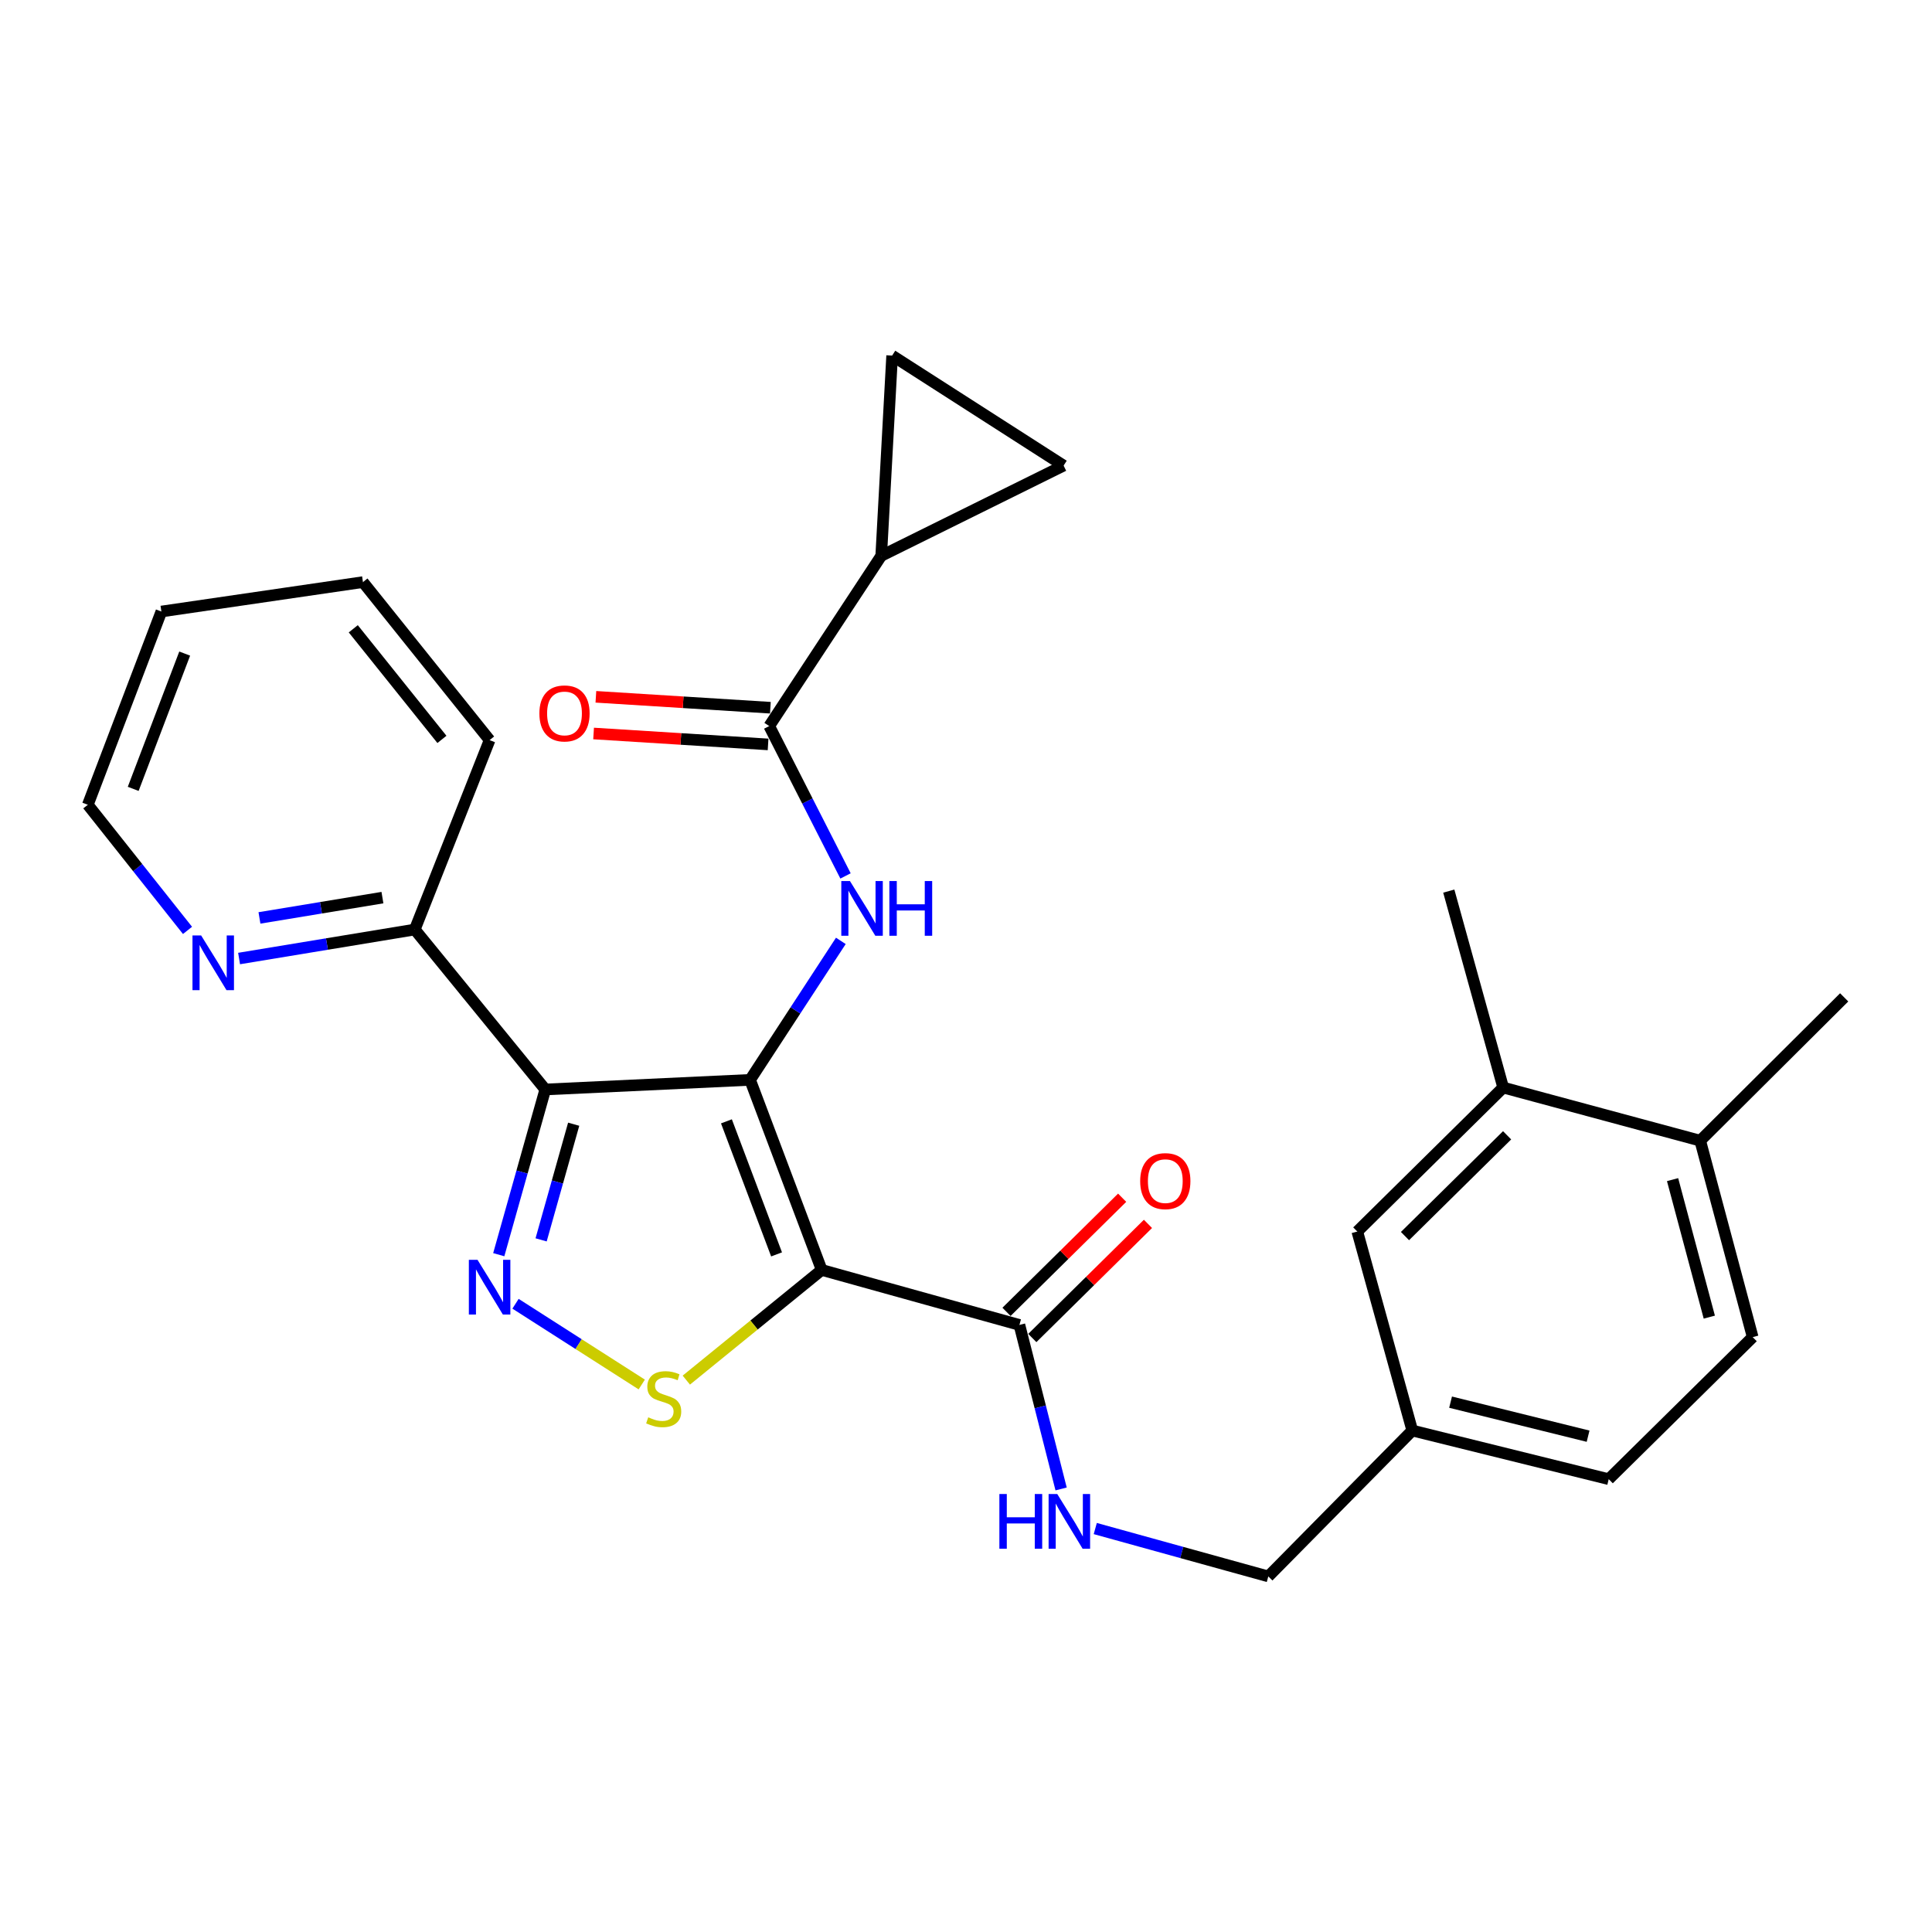<?xml version='1.0' encoding='iso-8859-1'?>
<svg version='1.1' baseProfile='full'
              xmlns='http://www.w3.org/2000/svg'
                      xmlns:rdkit='http://www.rdkit.org/xml'
                      xmlns:xlink='http://www.w3.org/1999/xlink'
                  xml:space='preserve'
width='1000px' height='1000px' viewBox='0 0 1000 1000'>
<!-- END OF HEADER -->
<rect style='opacity:1.0;fill:#FFFFFF;stroke:none' width='1000' height='1000' x='0' y='0'> </rect>
<path class='bond-0' d='M 388.24,558.94 L 425.313,657.321' style='fill:none;fill-rule:evenodd;stroke:#000000;stroke-width:6px;stroke-linecap:butt;stroke-linejoin:miter;stroke-opacity:1' />
<path class='bond-0' d='M 376,580.405 L 401.951,649.272' style='fill:none;fill-rule:evenodd;stroke:#000000;stroke-width:6px;stroke-linecap:butt;stroke-linejoin:miter;stroke-opacity:1' />
<path class='bond-1' d='M 388.24,558.94 L 282.239,563.907' style='fill:none;fill-rule:evenodd;stroke:#000000;stroke-width:6px;stroke-linecap:butt;stroke-linejoin:miter;stroke-opacity:1' />
<path class='bond-4' d='M 388.24,558.94 L 411.729,522.968' style='fill:none;fill-rule:evenodd;stroke:#000000;stroke-width:6px;stroke-linecap:butt;stroke-linejoin:miter;stroke-opacity:1' />
<path class='bond-4' d='M 411.729,522.968 L 435.219,486.997' style='fill:none;fill-rule:evenodd;stroke:#0000FF;stroke-width:6px;stroke-linecap:butt;stroke-linejoin:miter;stroke-opacity:1' />
<path class='bond-3' d='M 425.313,657.321 L 390.277,685.833' style='fill:none;fill-rule:evenodd;stroke:#000000;stroke-width:6px;stroke-linecap:butt;stroke-linejoin:miter;stroke-opacity:1' />
<path class='bond-3' d='M 390.277,685.833 L 355.241,714.346' style='fill:none;fill-rule:evenodd;stroke:#CCCC00;stroke-width:6px;stroke-linecap:butt;stroke-linejoin:miter;stroke-opacity:1' />
<path class='bond-6' d='M 425.313,657.321 L 527.647,685.781' style='fill:none;fill-rule:evenodd;stroke:#000000;stroke-width:6px;stroke-linecap:butt;stroke-linejoin:miter;stroke-opacity:1' />
<path class='bond-2' d='M 282.239,563.907 L 270.197,606.665' style='fill:none;fill-rule:evenodd;stroke:#000000;stroke-width:6px;stroke-linecap:butt;stroke-linejoin:miter;stroke-opacity:1' />
<path class='bond-2' d='M 270.197,606.665 L 258.155,649.423' style='fill:none;fill-rule:evenodd;stroke:#0000FF;stroke-width:6px;stroke-linecap:butt;stroke-linejoin:miter;stroke-opacity:1' />
<path class='bond-2' d='M 296.937,581.891 L 288.508,611.822' style='fill:none;fill-rule:evenodd;stroke:#000000;stroke-width:6px;stroke-linecap:butt;stroke-linejoin:miter;stroke-opacity:1' />
<path class='bond-2' d='M 288.508,611.822 L 280.079,641.752' style='fill:none;fill-rule:evenodd;stroke:#0000FF;stroke-width:6px;stroke-linecap:butt;stroke-linejoin:miter;stroke-opacity:1' />
<path class='bond-10' d='M 282.239,563.907 L 214.686,481.125' style='fill:none;fill-rule:evenodd;stroke:#000000;stroke-width:6px;stroke-linecap:butt;stroke-linejoin:miter;stroke-opacity:1' />
<path class='bond-28' d='M 266.833,674.821 L 299.501,695.719' style='fill:none;fill-rule:evenodd;stroke:#0000FF;stroke-width:6px;stroke-linecap:butt;stroke-linejoin:miter;stroke-opacity:1' />
<path class='bond-28' d='M 299.501,695.719 L 332.169,716.616' style='fill:none;fill-rule:evenodd;stroke:#CCCC00;stroke-width:6px;stroke-linecap:butt;stroke-linejoin:miter;stroke-opacity:1' />
<path class='bond-5' d='M 437.64,453.379 L 417.896,414.595' style='fill:none;fill-rule:evenodd;stroke:#0000FF;stroke-width:6px;stroke-linecap:butt;stroke-linejoin:miter;stroke-opacity:1' />
<path class='bond-5' d='M 417.896,414.595 L 398.153,375.811' style='fill:none;fill-rule:evenodd;stroke:#000000;stroke-width:6px;stroke-linecap:butt;stroke-linejoin:miter;stroke-opacity:1' />
<path class='bond-7' d='M 398.153,375.811 L 456.11,287.713' style='fill:none;fill-rule:evenodd;stroke:#000000;stroke-width:6px;stroke-linecap:butt;stroke-linejoin:miter;stroke-opacity:1' />
<path class='bond-14' d='M 398.746,366.318 L 353.589,363.494' style='fill:none;fill-rule:evenodd;stroke:#000000;stroke-width:6px;stroke-linecap:butt;stroke-linejoin:miter;stroke-opacity:1' />
<path class='bond-14' d='M 353.589,363.494 L 308.432,360.671' style='fill:none;fill-rule:evenodd;stroke:#FF0000;stroke-width:6px;stroke-linecap:butt;stroke-linejoin:miter;stroke-opacity:1' />
<path class='bond-14' d='M 397.559,385.304 L 352.402,382.48' style='fill:none;fill-rule:evenodd;stroke:#000000;stroke-width:6px;stroke-linecap:butt;stroke-linejoin:miter;stroke-opacity:1' />
<path class='bond-14' d='M 352.402,382.48 L 307.244,379.657' style='fill:none;fill-rule:evenodd;stroke:#FF0000;stroke-width:6px;stroke-linecap:butt;stroke-linejoin:miter;stroke-opacity:1' />
<path class='bond-11' d='M 527.647,685.781 L 538.439,728.229' style='fill:none;fill-rule:evenodd;stroke:#000000;stroke-width:6px;stroke-linecap:butt;stroke-linejoin:miter;stroke-opacity:1' />
<path class='bond-11' d='M 538.439,728.229 L 549.23,770.677' style='fill:none;fill-rule:evenodd;stroke:#0000FF;stroke-width:6px;stroke-linecap:butt;stroke-linejoin:miter;stroke-opacity:1' />
<path class='bond-15' d='M 534.328,692.551 L 564.257,663.016' style='fill:none;fill-rule:evenodd;stroke:#000000;stroke-width:6px;stroke-linecap:butt;stroke-linejoin:miter;stroke-opacity:1' />
<path class='bond-15' d='M 564.257,663.016 L 594.187,633.48' style='fill:none;fill-rule:evenodd;stroke:#FF0000;stroke-width:6px;stroke-linecap:butt;stroke-linejoin:miter;stroke-opacity:1' />
<path class='bond-15' d='M 520.966,679.011 L 550.895,649.476' style='fill:none;fill-rule:evenodd;stroke:#000000;stroke-width:6px;stroke-linecap:butt;stroke-linejoin:miter;stroke-opacity:1' />
<path class='bond-15' d='M 550.895,649.476 L 580.825,619.94' style='fill:none;fill-rule:evenodd;stroke:#FF0000;stroke-width:6px;stroke-linecap:butt;stroke-linejoin:miter;stroke-opacity:1' />
<path class='bond-8' d='M 456.11,287.713 L 461.764,184.048' style='fill:none;fill-rule:evenodd;stroke:#000000;stroke-width:6px;stroke-linecap:butt;stroke-linejoin:miter;stroke-opacity:1' />
<path class='bond-9' d='M 456.11,287.713 L 550.517,240.99' style='fill:none;fill-rule:evenodd;stroke:#000000;stroke-width:6px;stroke-linecap:butt;stroke-linejoin:miter;stroke-opacity:1' />
<path class='bond-29' d='M 461.764,184.048 L 550.517,240.99' style='fill:none;fill-rule:evenodd;stroke:#000000;stroke-width:6px;stroke-linecap:butt;stroke-linejoin:miter;stroke-opacity:1' />
<path class='bond-13' d='M 214.686,481.125 L 169.217,488.629' style='fill:none;fill-rule:evenodd;stroke:#000000;stroke-width:6px;stroke-linecap:butt;stroke-linejoin:miter;stroke-opacity:1' />
<path class='bond-13' d='M 169.217,488.629 L 123.749,496.132' style='fill:none;fill-rule:evenodd;stroke:#0000FF;stroke-width:6px;stroke-linecap:butt;stroke-linejoin:miter;stroke-opacity:1' />
<path class='bond-13' d='M 197.948,464.607 L 166.12,469.859' style='fill:none;fill-rule:evenodd;stroke:#000000;stroke-width:6px;stroke-linecap:butt;stroke-linejoin:miter;stroke-opacity:1' />
<path class='bond-13' d='M 166.12,469.859 L 134.292,475.112' style='fill:none;fill-rule:evenodd;stroke:#0000FF;stroke-width:6px;stroke-linecap:butt;stroke-linejoin:miter;stroke-opacity:1' />
<path class='bond-24' d='M 214.686,481.125 L 253.419,383.082' style='fill:none;fill-rule:evenodd;stroke:#000000;stroke-width:6px;stroke-linecap:butt;stroke-linejoin:miter;stroke-opacity:1' />
<path class='bond-20' d='M 566.908,791.17 L 611.692,803.561' style='fill:none;fill-rule:evenodd;stroke:#0000FF;stroke-width:6px;stroke-linecap:butt;stroke-linejoin:miter;stroke-opacity:1' />
<path class='bond-20' d='M 611.692,803.561 L 656.475,815.952' style='fill:none;fill-rule:evenodd;stroke:#000000;stroke-width:6px;stroke-linecap:butt;stroke-linejoin:miter;stroke-opacity:1' />
<path class='bond-12' d='M 778.043,562.913 L 702.532,637.431' style='fill:none;fill-rule:evenodd;stroke:#000000;stroke-width:6px;stroke-linecap:butt;stroke-linejoin:miter;stroke-opacity:1' />
<path class='bond-12' d='M 780.078,587.631 L 727.221,639.794' style='fill:none;fill-rule:evenodd;stroke:#000000;stroke-width:6px;stroke-linecap:butt;stroke-linejoin:miter;stroke-opacity:1' />
<path class='bond-22' d='M 778.043,562.913 L 749.889,461.235' style='fill:none;fill-rule:evenodd;stroke:#000000;stroke-width:6px;stroke-linecap:butt;stroke-linejoin:miter;stroke-opacity:1' />
<path class='bond-31' d='M 778.043,562.913 L 880.028,590.412' style='fill:none;fill-rule:evenodd;stroke:#000000;stroke-width:6px;stroke-linecap:butt;stroke-linejoin:miter;stroke-opacity:1' />
<path class='bond-23' d='M 97.056,481.57 L 71.255,449.061' style='fill:none;fill-rule:evenodd;stroke:#0000FF;stroke-width:6px;stroke-linecap:butt;stroke-linejoin:miter;stroke-opacity:1' />
<path class='bond-23' d='M 71.255,449.061 L 45.455,416.552' style='fill:none;fill-rule:evenodd;stroke:#000000;stroke-width:6px;stroke-linecap:butt;stroke-linejoin:miter;stroke-opacity:1' />
<path class='bond-16' d='M 880.028,590.412 L 907.189,692.091' style='fill:none;fill-rule:evenodd;stroke:#000000;stroke-width:6px;stroke-linecap:butt;stroke-linejoin:miter;stroke-opacity:1' />
<path class='bond-16' d='M 865.723,610.573 L 884.736,681.748' style='fill:none;fill-rule:evenodd;stroke:#000000;stroke-width:6px;stroke-linecap:butt;stroke-linejoin:miter;stroke-opacity:1' />
<path class='bond-25' d='M 880.028,590.412 L 954.545,516.233' style='fill:none;fill-rule:evenodd;stroke:#000000;stroke-width:6px;stroke-linecap:butt;stroke-linejoin:miter;stroke-opacity:1' />
<path class='bond-17' d='M 702.532,637.431 L 730.993,740.441' style='fill:none;fill-rule:evenodd;stroke:#000000;stroke-width:6px;stroke-linecap:butt;stroke-linejoin:miter;stroke-opacity:1' />
<path class='bond-18' d='M 907.189,692.091 L 832.671,765.615' style='fill:none;fill-rule:evenodd;stroke:#000000;stroke-width:6px;stroke-linecap:butt;stroke-linejoin:miter;stroke-opacity:1' />
<path class='bond-19' d='M 730.993,740.441 L 656.475,815.952' style='fill:none;fill-rule:evenodd;stroke:#000000;stroke-width:6px;stroke-linecap:butt;stroke-linejoin:miter;stroke-opacity:1' />
<path class='bond-21' d='M 730.993,740.441 L 832.671,765.615' style='fill:none;fill-rule:evenodd;stroke:#000000;stroke-width:6px;stroke-linecap:butt;stroke-linejoin:miter;stroke-opacity:1' />
<path class='bond-21' d='M 750.816,725.751 L 821.991,743.373' style='fill:none;fill-rule:evenodd;stroke:#000000;stroke-width:6px;stroke-linecap:butt;stroke-linejoin:miter;stroke-opacity:1' />
<path class='bond-30' d='M 45.455,416.552 L 83.532,316.523' style='fill:none;fill-rule:evenodd;stroke:#000000;stroke-width:6px;stroke-linecap:butt;stroke-linejoin:miter;stroke-opacity:1' />
<path class='bond-30' d='M 68.945,408.315 L 95.599,338.295' style='fill:none;fill-rule:evenodd;stroke:#000000;stroke-width:6px;stroke-linecap:butt;stroke-linejoin:miter;stroke-opacity:1' />
<path class='bond-27' d='M 253.419,383.082 L 187.863,301.294' style='fill:none;fill-rule:evenodd;stroke:#000000;stroke-width:6px;stroke-linecap:butt;stroke-linejoin:miter;stroke-opacity:1' />
<path class='bond-27' d='M 228.742,382.711 L 182.853,325.459' style='fill:none;fill-rule:evenodd;stroke:#000000;stroke-width:6px;stroke-linecap:butt;stroke-linejoin:miter;stroke-opacity:1' />
<path class='bond-26' d='M 83.532,316.523 L 187.863,301.294' style='fill:none;fill-rule:evenodd;stroke:#000000;stroke-width:6px;stroke-linecap:butt;stroke-linejoin:miter;stroke-opacity:1' />
<path  class='atom-3' d='M 247.159 652.08
L 256.439 667.08
Q 257.359 668.56, 258.839 671.24
Q 260.319 673.92, 260.399 674.08
L 260.399 652.08
L 264.159 652.08
L 264.159 680.4
L 260.279 680.4
L 250.319 664
Q 249.159 662.08, 247.919 659.88
Q 246.719 657.68, 246.359 657
L 246.359 680.4
L 242.679 680.4
L 242.679 652.08
L 247.159 652.08
' fill='#0000FF'/>
<path  class='atom-4' d='M 335.525 733.6
Q 335.845 733.72, 337.165 734.28
Q 338.485 734.84, 339.925 735.2
Q 341.405 735.52, 342.845 735.52
Q 345.525 735.52, 347.085 734.24
Q 348.645 732.92, 348.645 730.64
Q 348.645 729.08, 347.845 728.12
Q 347.085 727.16, 345.885 726.64
Q 344.685 726.12, 342.685 725.52
Q 340.165 724.76, 338.645 724.04
Q 337.165 723.32, 336.085 721.8
Q 335.045 720.28, 335.045 717.72
Q 335.045 714.16, 337.445 711.96
Q 339.885 709.76, 344.685 709.76
Q 347.965 709.76, 351.685 711.32
L 350.765 714.4
Q 347.365 713, 344.805 713
Q 342.045 713, 340.525 714.16
Q 339.005 715.28, 339.045 717.24
Q 339.045 718.76, 339.805 719.68
Q 340.605 720.6, 341.725 721.12
Q 342.885 721.64, 344.805 722.24
Q 347.365 723.04, 348.885 723.84
Q 350.405 724.64, 351.485 726.28
Q 352.605 727.88, 352.605 730.64
Q 352.605 734.56, 349.965 736.68
Q 347.365 738.76, 343.005 738.76
Q 340.485 738.76, 338.565 738.2
Q 336.685 737.68, 334.445 736.76
L 335.525 733.6
' fill='#CCCC00'/>
<path  class='atom-5' d='M 439.936 456.027
L 449.216 471.027
Q 450.136 472.507, 451.616 475.187
Q 453.096 477.867, 453.176 478.027
L 453.176 456.027
L 456.936 456.027
L 456.936 484.347
L 453.056 484.347
L 443.096 467.947
Q 441.936 466.027, 440.696 463.827
Q 439.496 461.627, 439.136 460.947
L 439.136 484.347
L 435.456 484.347
L 435.456 456.027
L 439.936 456.027
' fill='#0000FF'/>
<path  class='atom-5' d='M 460.336 456.027
L 464.176 456.027
L 464.176 468.067
L 478.656 468.067
L 478.656 456.027
L 482.496 456.027
L 482.496 484.347
L 478.656 484.347
L 478.656 471.267
L 464.176 471.267
L 464.176 484.347
L 460.336 484.347
L 460.336 456.027
' fill='#0000FF'/>
<path  class='atom-12' d='M 517.277 773.3
L 521.117 773.3
L 521.117 785.34
L 535.597 785.34
L 535.597 773.3
L 539.437 773.3
L 539.437 801.62
L 535.597 801.62
L 535.597 788.54
L 521.117 788.54
L 521.117 801.62
L 517.277 801.62
L 517.277 773.3
' fill='#0000FF'/>
<path  class='atom-12' d='M 547.237 773.3
L 556.517 788.3
Q 557.437 789.78, 558.917 792.46
Q 560.397 795.14, 560.477 795.3
L 560.477 773.3
L 564.237 773.3
L 564.237 801.62
L 560.357 801.62
L 550.397 785.22
Q 549.237 783.3, 547.997 781.1
Q 546.797 778.9, 546.437 778.22
L 546.437 801.62
L 542.757 801.62
L 542.757 773.3
L 547.237 773.3
' fill='#0000FF'/>
<path  class='atom-14' d='M 104.105 484.181
L 113.385 499.181
Q 114.305 500.661, 115.785 503.341
Q 117.265 506.021, 117.345 506.181
L 117.345 484.181
L 121.105 484.181
L 121.105 512.501
L 117.225 512.501
L 107.265 496.101
Q 106.105 494.181, 104.865 491.981
Q 103.665 489.781, 103.305 489.101
L 103.305 512.501
L 99.626 512.501
L 99.626 484.181
L 104.105 484.181
' fill='#0000FF'/>
<path  class='atom-15' d='M 279.184 369.265
Q 279.184 362.465, 282.544 358.665
Q 285.904 354.865, 292.184 354.865
Q 298.464 354.865, 301.824 358.665
Q 305.184 362.465, 305.184 369.265
Q 305.184 376.145, 301.784 380.065
Q 298.384 383.945, 292.184 383.945
Q 285.944 383.945, 282.544 380.065
Q 279.184 376.185, 279.184 369.265
M 292.184 380.745
Q 296.504 380.745, 298.824 377.865
Q 301.184 374.945, 301.184 369.265
Q 301.184 363.705, 298.824 360.905
Q 296.504 358.065, 292.184 358.065
Q 287.864 358.065, 285.504 360.865
Q 283.184 363.665, 283.184 369.265
Q 283.184 374.985, 285.504 377.865
Q 287.864 380.745, 292.184 380.745
' fill='#FF0000'/>
<path  class='atom-16' d='M 590.158 611.344
Q 590.158 604.544, 593.518 600.744
Q 596.878 596.944, 603.158 596.944
Q 609.438 596.944, 612.798 600.744
Q 616.158 604.544, 616.158 611.344
Q 616.158 618.224, 612.758 622.144
Q 609.358 626.024, 603.158 626.024
Q 596.918 626.024, 593.518 622.144
Q 590.158 618.264, 590.158 611.344
M 603.158 622.824
Q 607.478 622.824, 609.798 619.944
Q 612.158 617.024, 612.158 611.344
Q 612.158 605.784, 609.798 602.984
Q 607.478 600.144, 603.158 600.144
Q 598.838 600.144, 596.478 602.944
Q 594.158 605.744, 594.158 611.344
Q 594.158 617.064, 596.478 619.944
Q 598.838 622.824, 603.158 622.824
' fill='#FF0000'/>
</svg>
